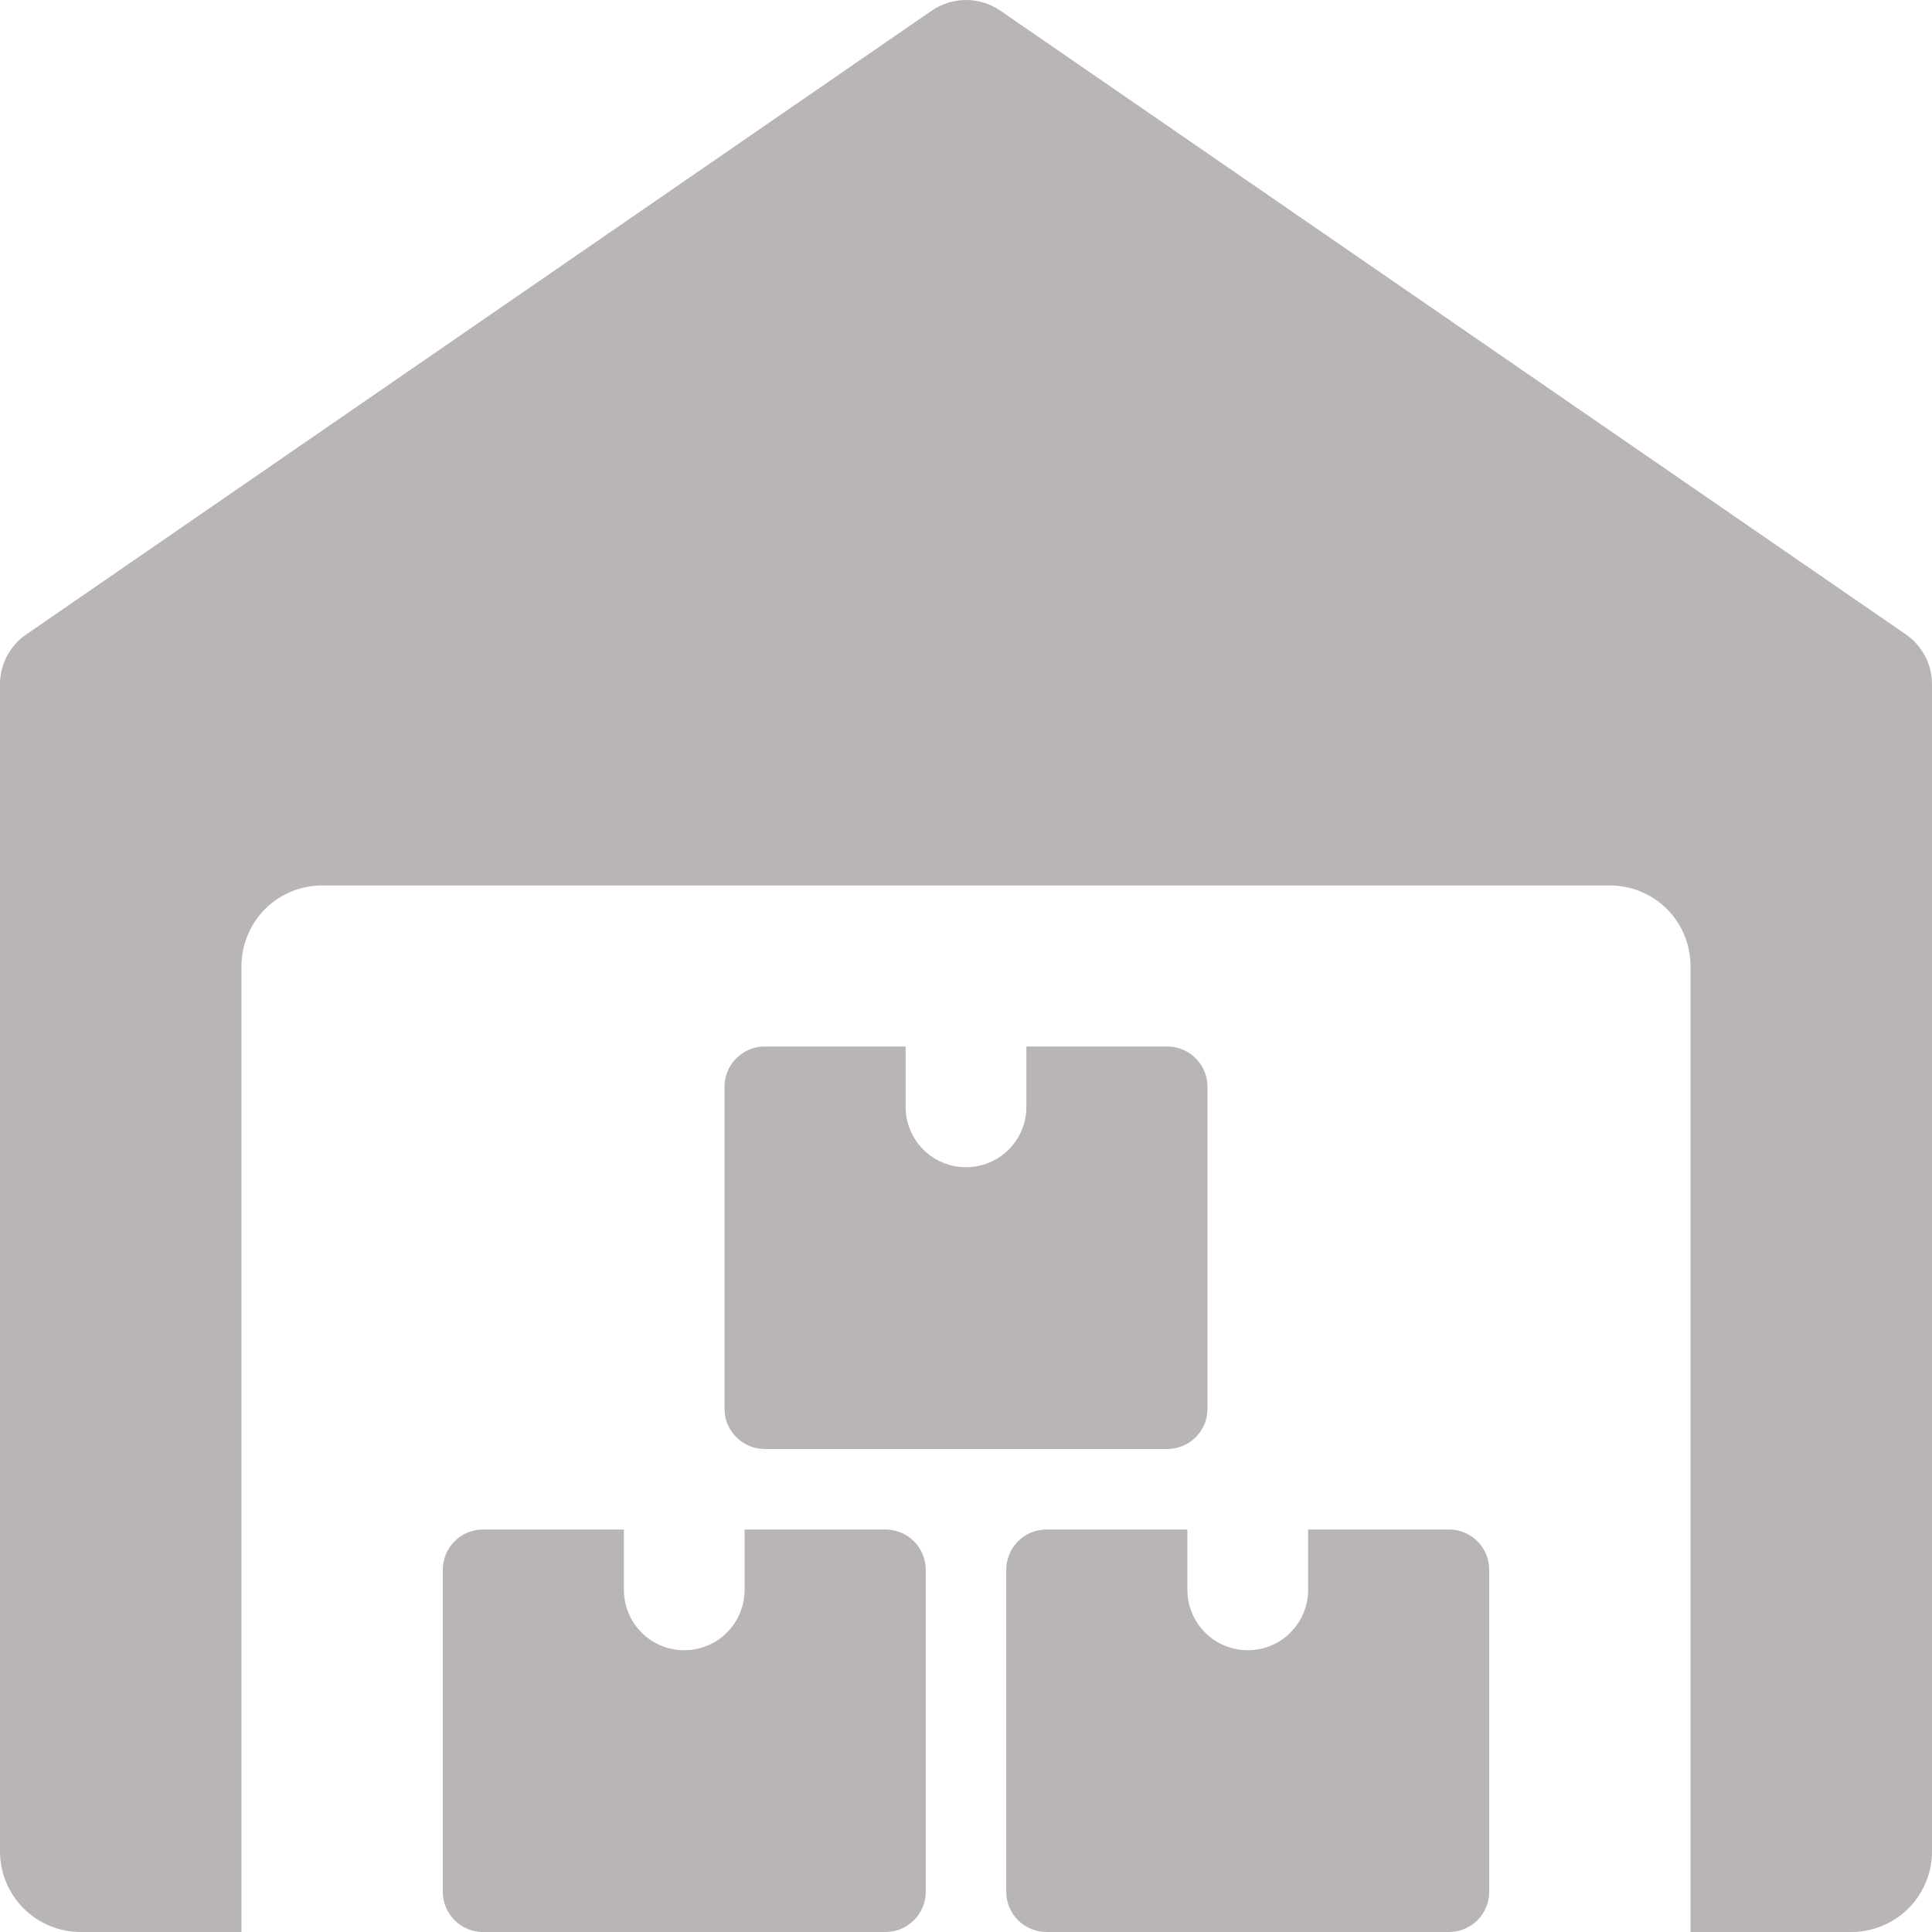 <?xml version="1.0" encoding="UTF-8"?> <svg xmlns="http://www.w3.org/2000/svg" width="27" height="27" viewBox="0 0 27 27" fill="none"><path d="M26.636 8.867L13.979 0.148C13.838 0.052 13.671 0 13.501 0C13.33 0 13.163 0.052 13.022 0.148L0.366 8.867C0.253 8.945 0.161 9.048 0.097 9.17C0.033 9.291 -0 9.426 2.40338e-07 9.562V25.875C2.40338e-07 26.173 0.119 26.459 0.33 26.67C0.54 26.881 0.827 27 1.125 27H3.375V13.5C3.375 13.202 3.494 12.915 3.704 12.704C3.915 12.493 4.202 12.375 4.5 12.375H22.5C22.798 12.375 23.084 12.493 23.296 12.704C23.506 12.915 23.625 13.202 23.625 13.5V27H25.875C26.173 27 26.459 26.881 26.671 26.67C26.881 26.459 27 26.173 27 25.875V9.562C27 9.426 26.967 9.291 26.904 9.17C26.84 9.049 26.748 8.945 26.636 8.867Z" fill="#BAB5B5"></path><path d="M10.406 21.375V22.219C10.406 22.442 10.317 22.657 10.159 22.815C10.001 22.974 9.786 23.062 9.562 23.062C9.339 23.062 9.124 22.974 8.966 22.815C8.808 22.657 8.719 22.442 8.719 22.219V21.375H6.75C6.601 21.375 6.458 21.434 6.352 21.54C6.247 21.645 6.188 21.788 6.188 21.938V26.438C6.188 26.587 6.247 26.73 6.352 26.835C6.458 26.941 6.601 27 6.75 27H12.375C12.524 27 12.667 26.941 12.773 26.835C12.878 26.73 12.938 26.587 12.938 26.438V21.938C12.938 21.788 12.878 21.645 12.773 21.54C12.667 21.434 12.524 21.375 12.375 21.375H10.406ZM18.281 21.375V22.219C18.281 22.442 18.192 22.657 18.034 22.815C17.876 22.974 17.661 23.062 17.438 23.062C17.214 23.062 16.999 22.974 16.841 22.815C16.683 22.657 16.594 22.442 16.594 22.219V21.375H14.625C14.476 21.375 14.333 21.434 14.227 21.54C14.122 21.645 14.062 21.788 14.062 21.938V26.438C14.062 26.587 14.122 26.73 14.227 26.835C14.333 26.941 14.476 27 14.625 27H20.25C20.399 27 20.542 26.941 20.648 26.835C20.753 26.73 20.812 26.587 20.812 26.438V21.938C20.812 21.788 20.753 21.645 20.648 21.54C20.542 21.434 20.399 21.375 20.25 21.375H18.281ZM14.344 14.625V15.469C14.344 15.693 14.255 15.907 14.097 16.065C13.938 16.224 13.724 16.312 13.5 16.312C13.276 16.312 13.062 16.224 12.903 16.065C12.745 15.907 12.656 15.693 12.656 15.469V14.625H10.688C10.538 14.625 10.395 14.684 10.29 14.79C10.184 14.895 10.125 15.038 10.125 15.188V19.688C10.125 19.837 10.184 19.98 10.29 20.085C10.395 20.191 10.538 20.25 10.688 20.25H16.312C16.462 20.25 16.605 20.191 16.71 20.085C16.816 19.98 16.875 19.837 16.875 19.688V15.188C16.875 15.038 16.816 14.895 16.71 14.79C16.605 14.684 16.462 14.625 16.312 14.625H14.344Z" fill="#BAB5B5"></path></svg> 